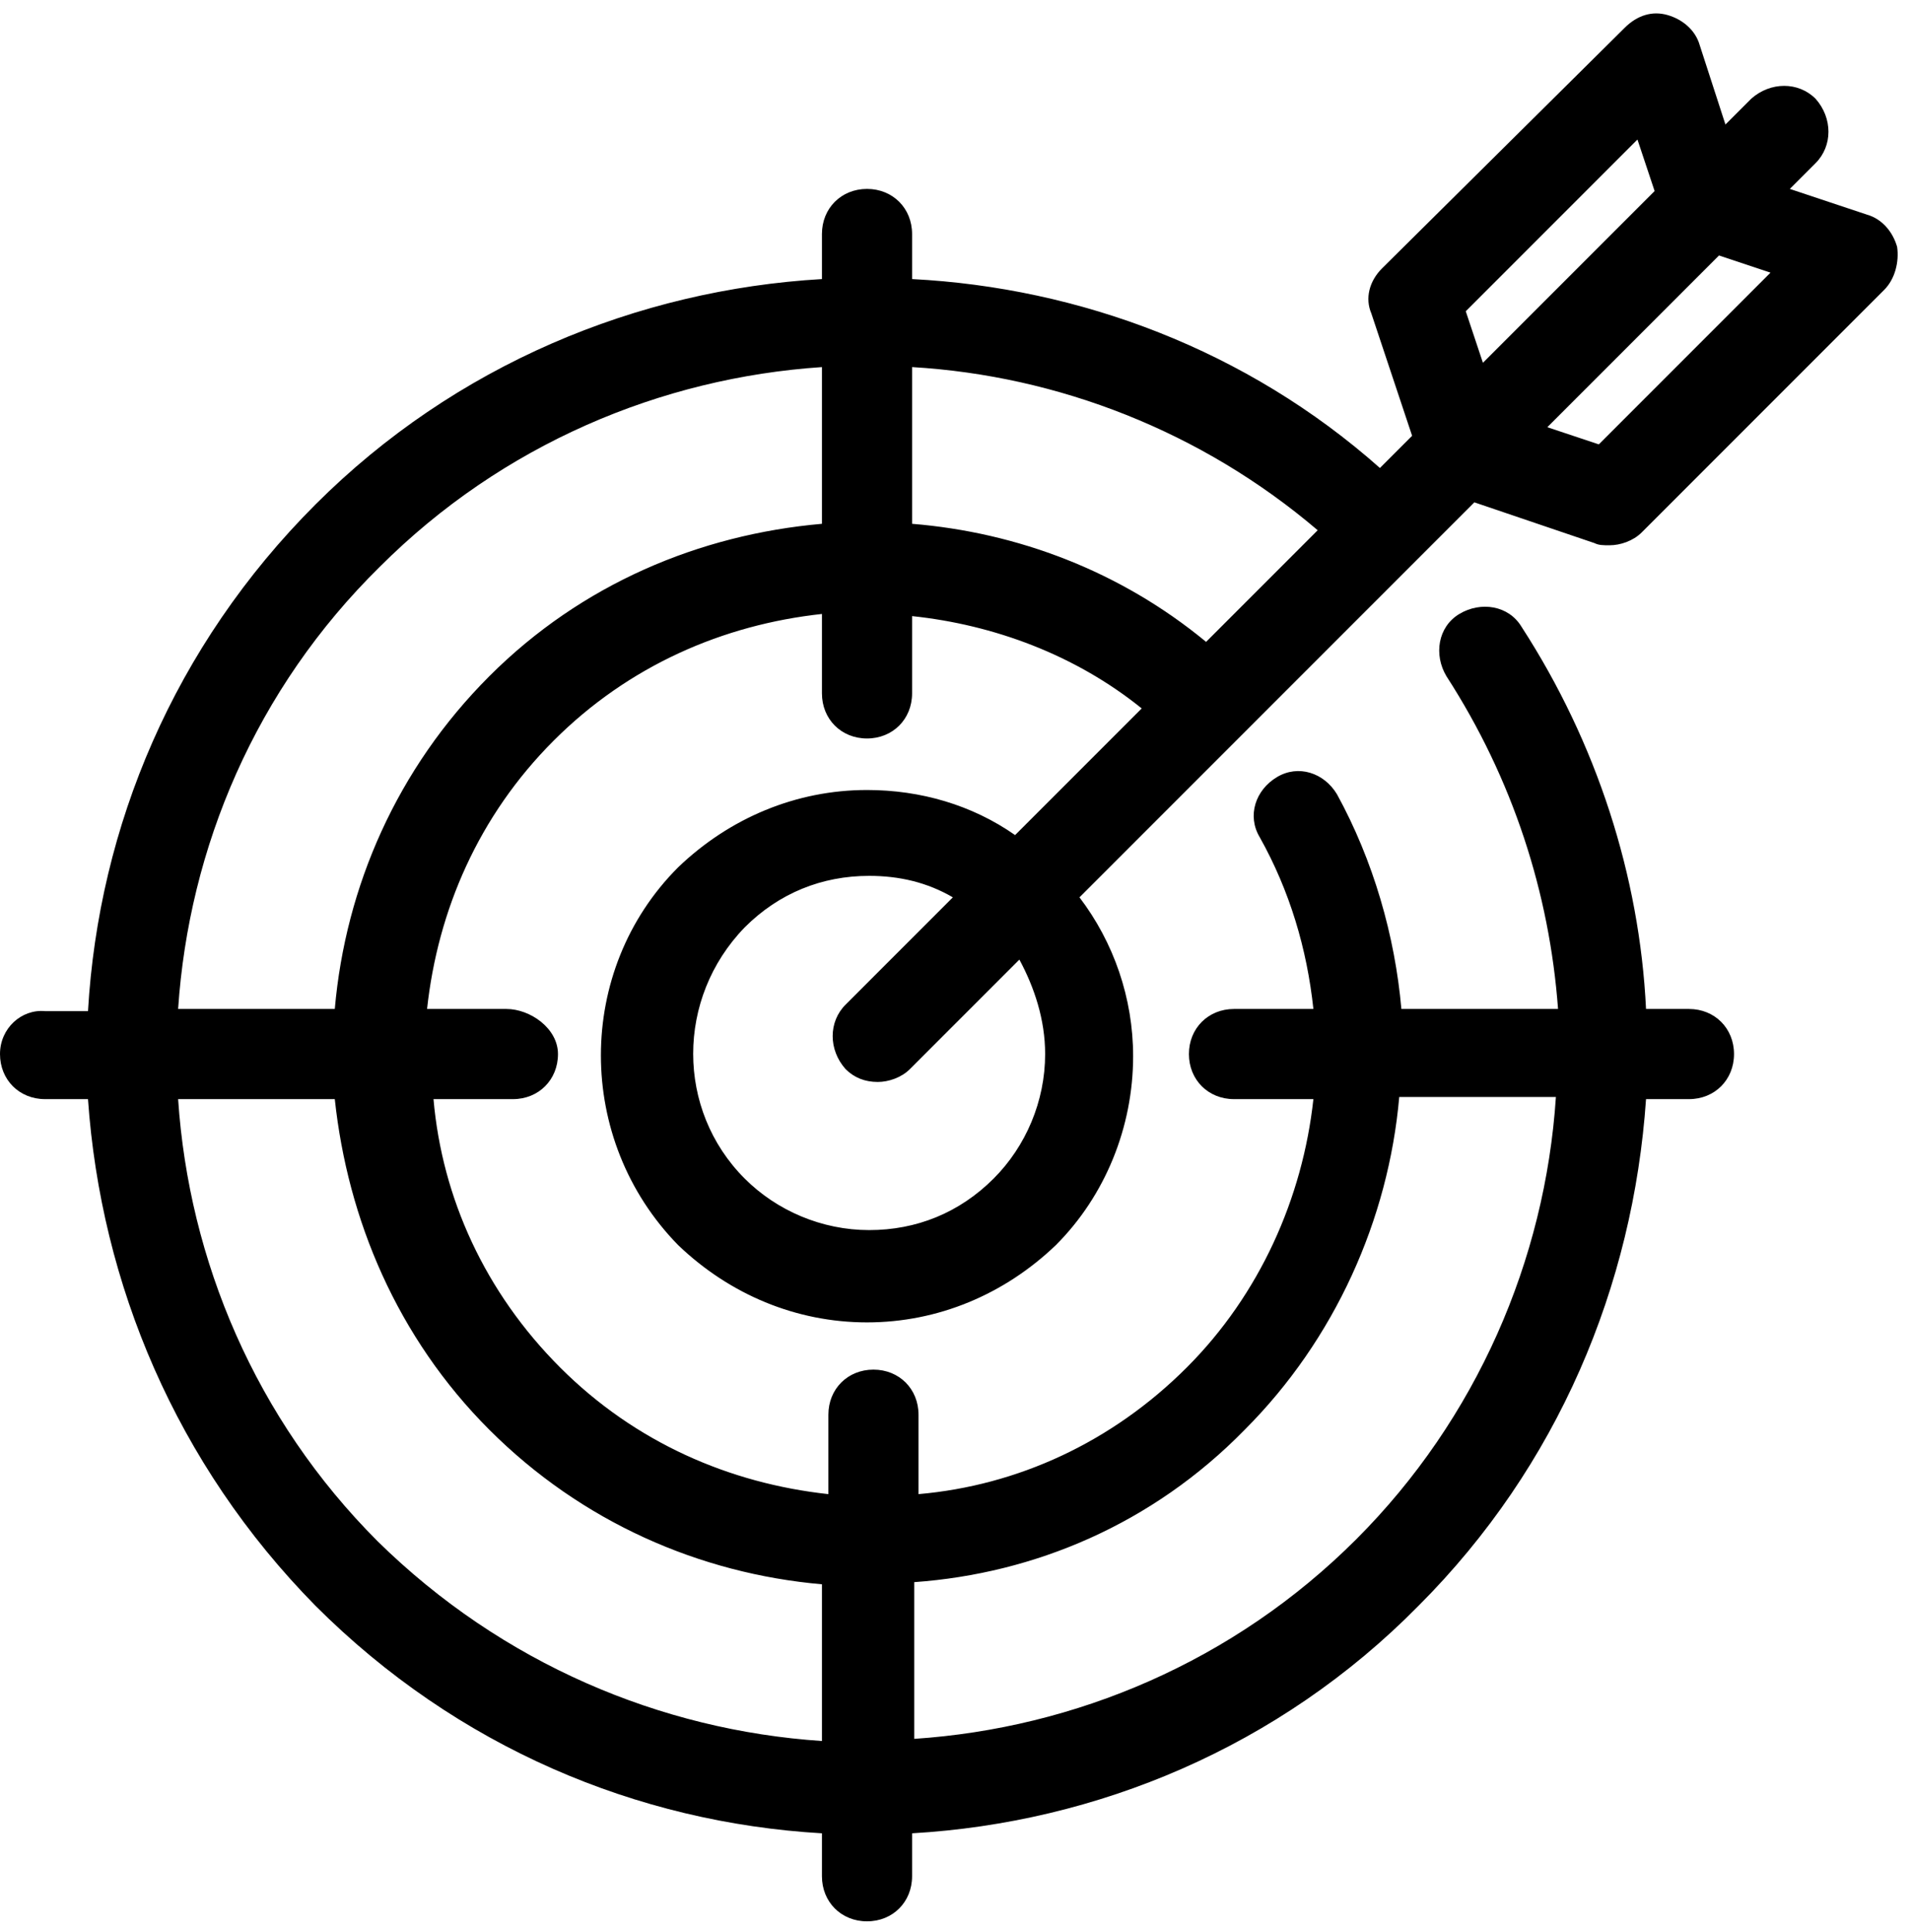 <svg xmlns="http://www.w3.org/2000/svg" width="89" height="90" viewBox="0 0 89 90" fill="none"><path d="M14.7 74.8C21.3 81.4 29.7 84.9 38.3 85.4V87.4C38.3 88.6 39.2 89.5 40.4 89.5C41.6 89.5 42.5 88.6 42.5 87.4V85.4C51.1 84.9 59.6 81.4 66.1 74.8C72.6 68.3 76.1 59.9 76.7 51.2H78.7C79.9 51.2 80.8 50.3 80.8 49.1C80.8 47.9 79.9 47 78.7 47H76.7C76.4 40.8 74.4 34.6 70.9 29.2C70.3 28.2 69 28 68 28.6C67 29.2 66.8 30.5 67.4 31.5C70.5 36.3 72.2 41.6 72.6 47H65.3C65 43.6 64 40.1 62.3 37C61.7 36 60.5 35.6 59.5 36.2C58.5 36.8 58.1 38 58.7 39C60.1 41.5 60.9 44.2 61.2 47H57.5C56.3 47 55.4 47.9 55.4 49.1C55.4 50.3 56.3 51.2 57.5 51.2H61.2C60.7 55.8 58.7 60.3 55.3 63.7C51.8 67.2 47.4 69.2 42.8 69.6V65.9C42.8 64.7 41.9 63.8 40.7 63.8C39.5 63.8 38.6 64.7 38.6 65.9V69.6C34 69.1 29.6 67.2 26.1 63.7C22.6 60.2 20.6 55.8 20.2 51.2H23.9C25.1 51.2 26 50.3 26 49.1C26 47.9 24.7 47 23.6 47H19.9C20.4 42.4 22.3 38 25.8 34.5C29.3 31 33.7 29.1 38.3 28.6V32.3C38.3 33.5 39.2 34.4 40.4 34.4C41.6 34.4 42.5 33.5 42.5 32.3V28.7C46.3 29.1 50.1 30.5 53.2 33L47.3 38.9C45.3 37.5 42.9 36.8 40.4 36.8C37.1 36.8 34 38.1 31.6 40.4C26.8 45.2 26.8 53.1 31.6 58C34 60.3 37.1 61.6 40.4 61.6C43.7 61.6 46.8 60.3 49.2 58C51.5 55.7 52.8 52.5 52.8 49.2C52.8 46.5 51.9 43.9 50.3 41.8L68.7 23.4L74.3 25.3C74.5 25.4 74.7 25.4 75 25.4C75.5 25.4 76.1 25.2 76.5 24.8L87.8 13.5C88.3 13 88.5 12.2 88.4 11.5C88.2 10.8 87.7 10.2 87 10L83.4 8.8L84.6 7.6C85.4 6.8 85.4 5.5 84.6 4.6C83.8 3.8 82.5 3.8 81.6 4.6L80.4 5.8L79.2 2.1C79 1.4 78.4 0.9 77.7 0.7C77 0.5 76.3 0.7 75.7 1.3L64.4 12.5C63.8 13.1 63.6 13.9 63.9 14.6L65.8 20.3L64.3 21.8C58.1 16.3 50.3 13.4 42.5 13V10.9C42.5 9.7 41.6 8.8 40.4 8.8C39.2 8.8 38.3 9.7 38.3 10.9V13C29.7 13.5 21.2 17 14.7 23.5C8.1 30.1 4.6 38.5 4.1 47.1H2.1C1 47 0 47.9 0 49.1C0 50.3 0.9 51.2 2.1 51.2H4.1C4.7 59.8 8.2 68.2 14.7 74.8ZM58 66.6C62.2 62.4 64.7 56.8 65.2 51.1H72.5C72 58.7 68.8 66.1 63.2 71.7C57.5 77.4 50.1 80.5 42.6 81V73.7C48.2 73.3 53.7 71 58 66.6ZM22.8 66.6C27.1 70.9 32.6 73.3 38.3 73.8V81.1C30.8 80.6 23.4 77.5 17.6 71.8C11.9 66.1 8.8 58.7 8.3 51.2H15.6C16.2 56.8 18.5 62.3 22.8 66.6ZM48.7 49.1C48.7 51.3 47.8 53.4 46.3 54.9C44.7 56.5 42.7 57.3 40.5 57.3C38.3 57.3 36.2 56.4 34.7 54.9C31.5 51.7 31.5 46.5 34.7 43.2C36.3 41.6 38.3 40.8 40.5 40.8C41.9 40.8 43.2 41.1 44.4 41.8L39.4 46.8C38.6 47.6 38.6 48.9 39.4 49.8C39.8 50.2 40.3 50.4 40.9 50.4C41.4 50.4 42 50.2 42.4 49.8L47.5 44.7C48.2 46 48.7 47.5 48.7 49.1ZM82.5 12.7L74.5 20.7L72.1 19.9L80.1 11.9L82.5 12.7ZM76.3 6.5L77.1 8.9L69.1 16.9L68.3 14.5L76.3 6.5ZM61.4 24.7L56.2 29.9C52.2 26.6 47.4 24.8 42.5 24.4V17.1C49.3 17.5 56 20.1 61.4 24.7ZM17.7 26.4C23.4 20.7 30.8 17.6 38.3 17.1V24.4C32.6 24.9 27.1 27.2 22.8 31.5C18.5 35.8 16.1 41.3 15.6 47H8.3C8.8 39.5 11.9 32.1 17.7 26.4Z" fill="black"></path></svg>